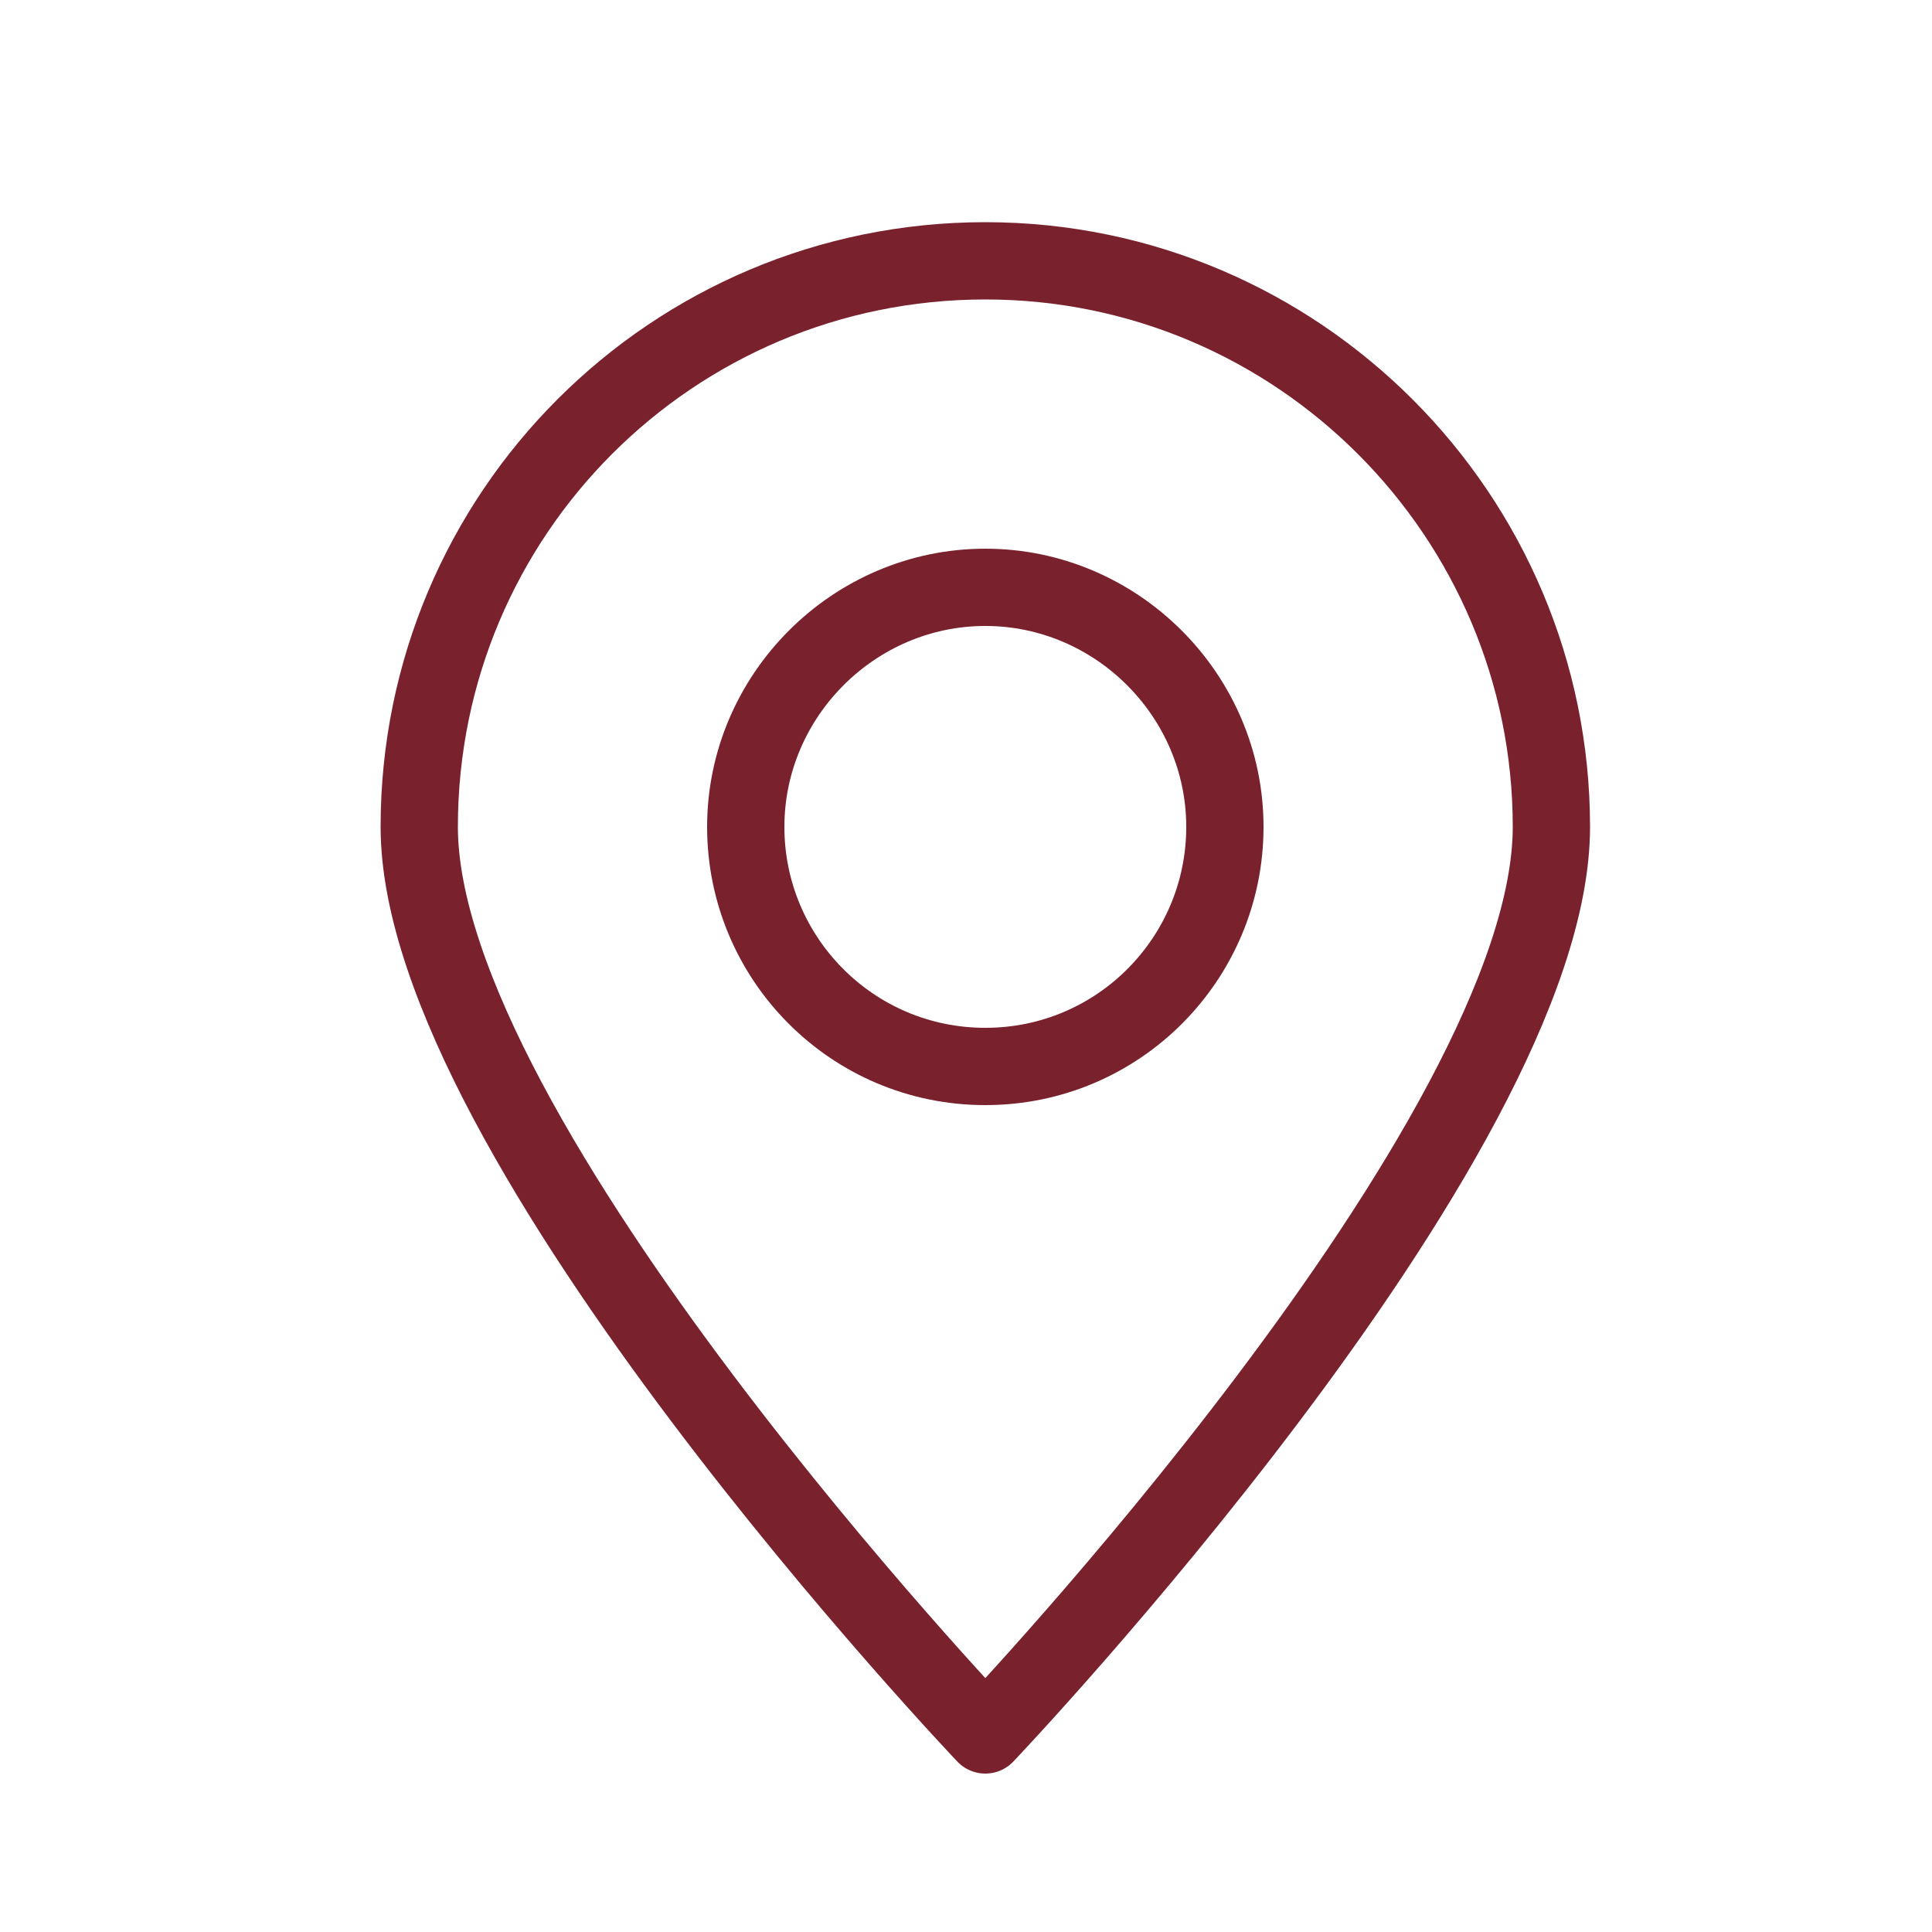 <?xml version="1.0" encoding="utf-8"?>
<!-- Generator: Adobe Illustrator 25.0.0, SVG Export Plug-In . SVG Version: 6.00 Build 0)  -->
<svg version="1.1" id="Capa_1" xmlns="http://www.w3.org/2000/svg" xmlns:xlink="http://www.w3.org/1999/xlink" x="0px" y="0px"
	 viewBox="0 0 100 100" style="enable-background:new 0 0 100 100;" xml:space="preserve">
<style type="text/css">
	.st0{fill:none;stroke:#7A212E;stroke-width:4;stroke-linecap:round;stroke-linejoin:round;stroke-miterlimit:10;}
</style>
<g>
	<path class="st0" d="M80.3,42.8c0,16.2-29.3,47-29.3,47S21.7,59,21.7,42.8S34.8,13.5,51,13.5S80.3,26.7,80.3,42.8z"/>
	<path class="st0" d="M63.4,42.8c0,6.8-5.5,12.4-12.4,12.4s-12.4-5.6-12.4-12.4S44.2,30.4,51,30.4S63.4,36,63.4,42.8z"/>
</g>
</svg>
